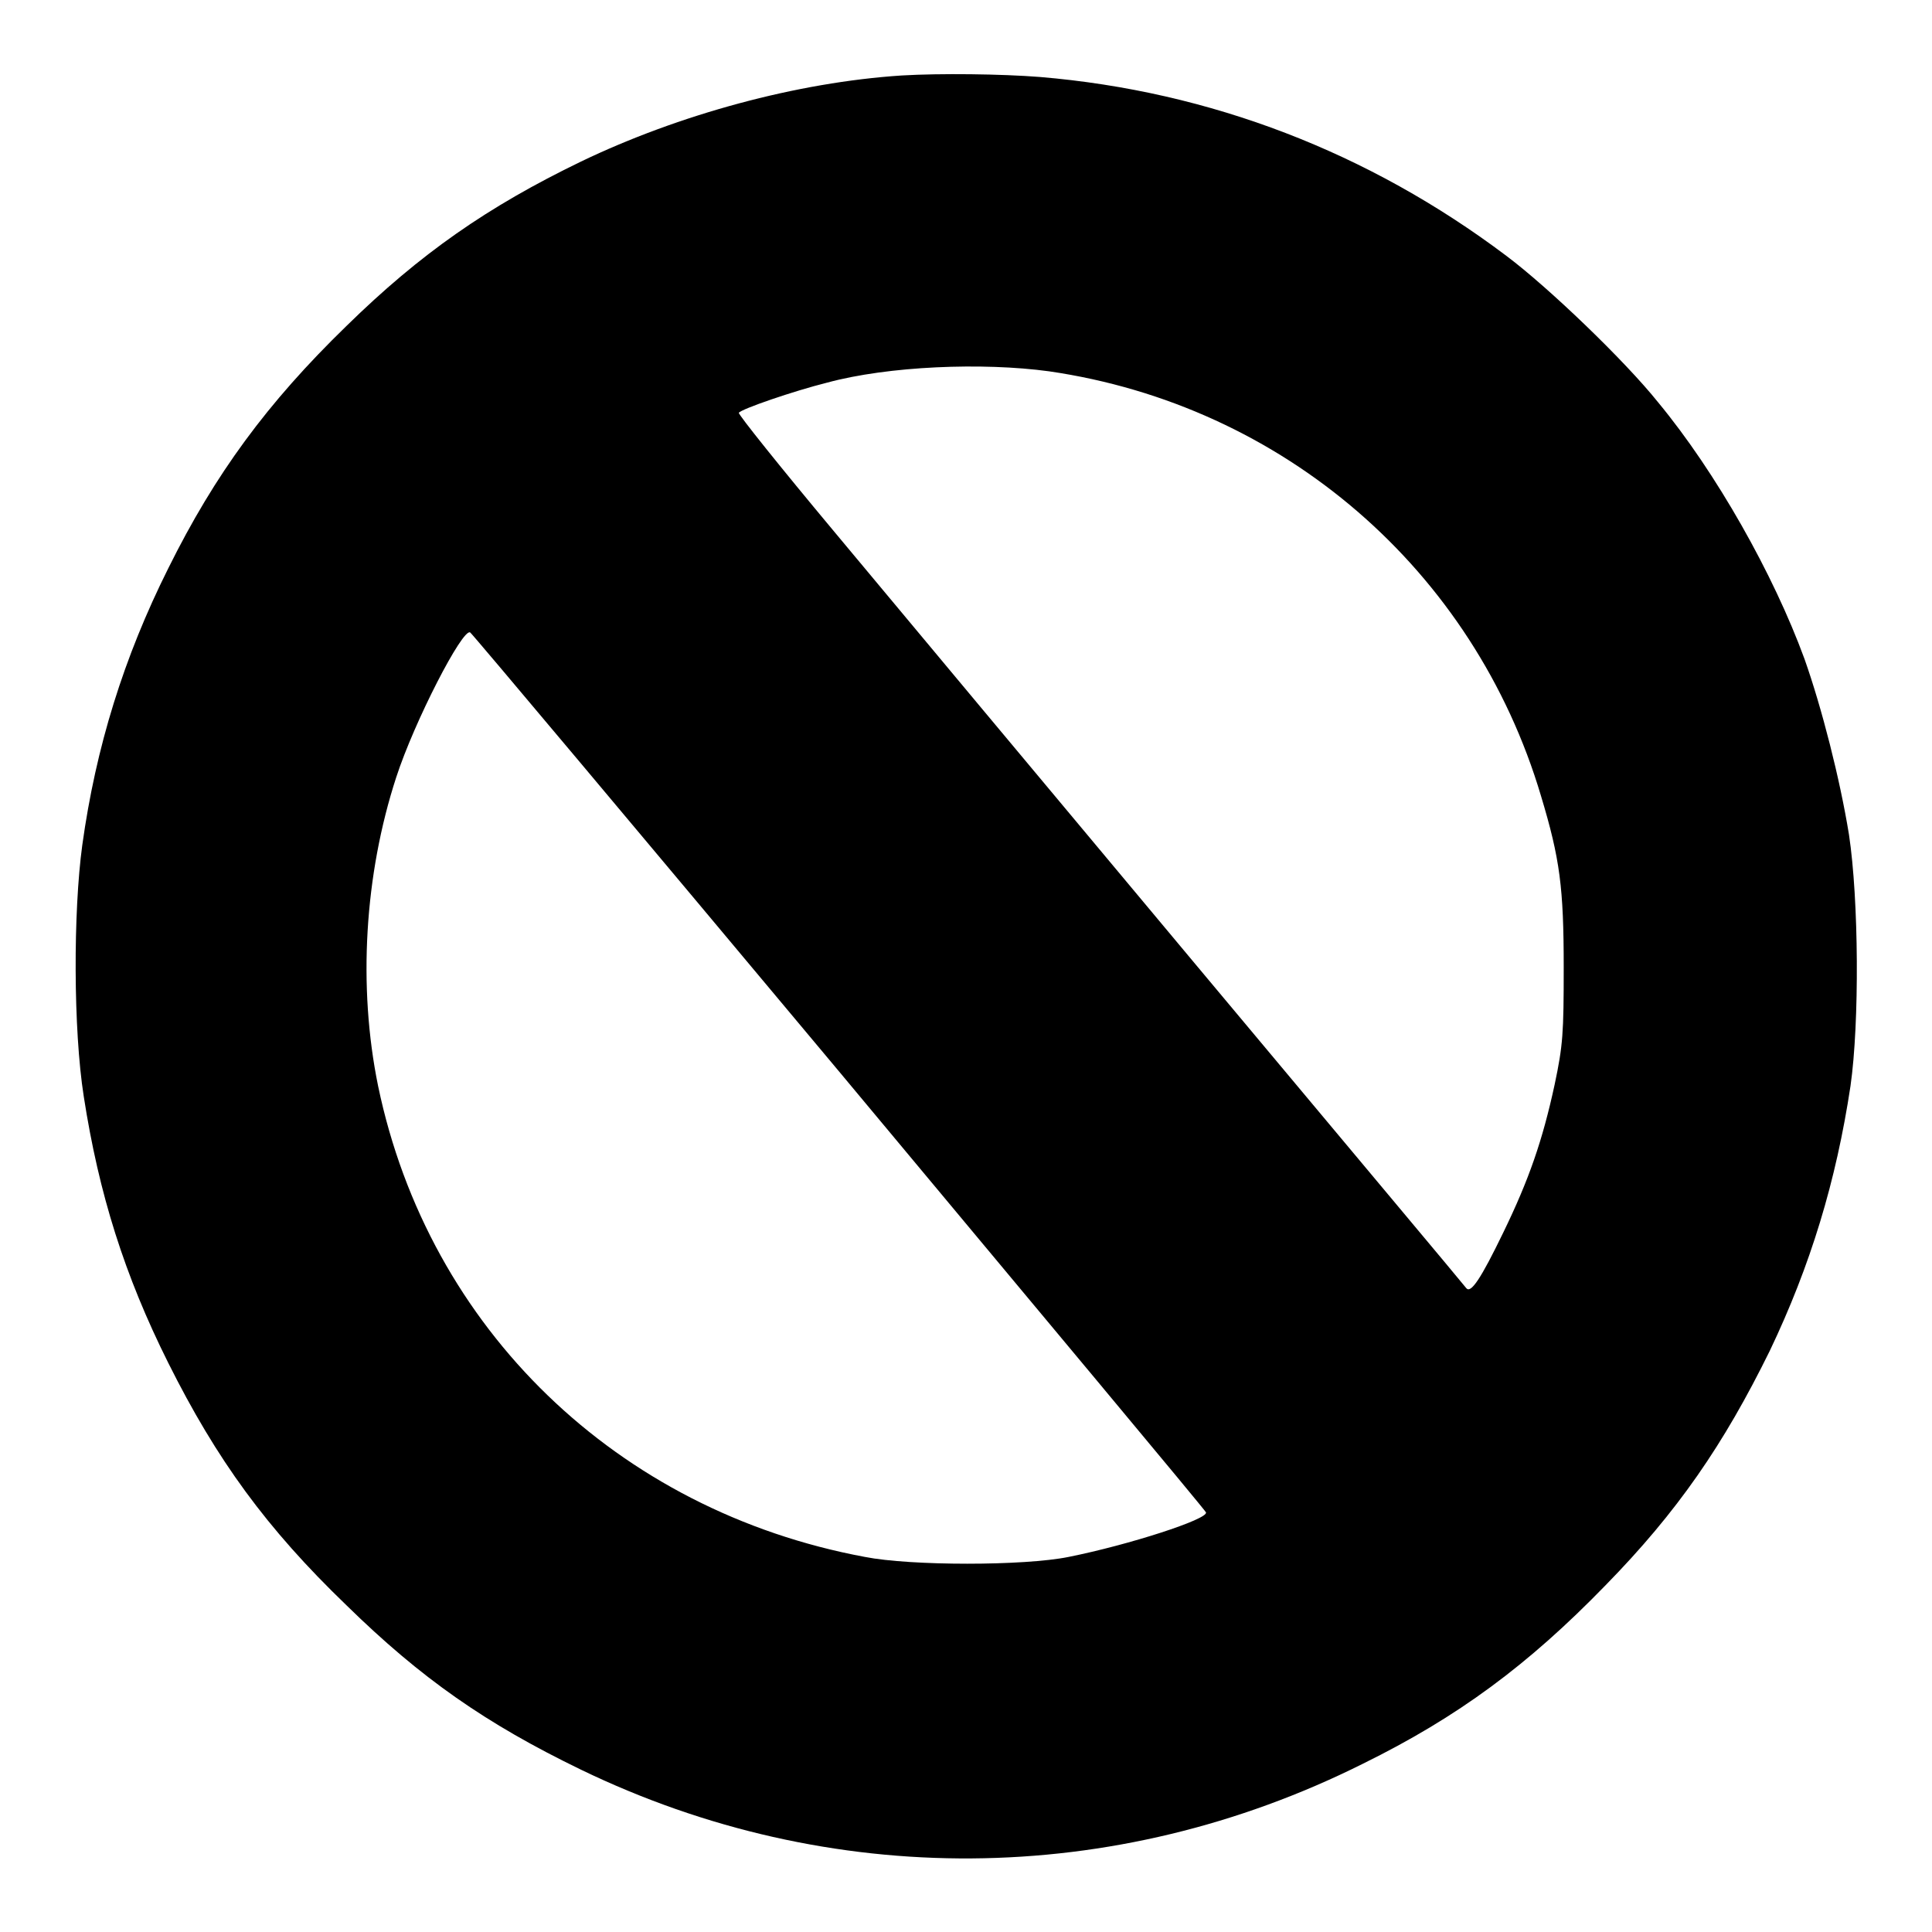 <?xml version="1.0" encoding="utf-8"?>
<!-- Svg Vector Icons : http://www.onlinewebfonts.com/icon -->
<!DOCTYPE svg PUBLIC "-//W3C//DTD SVG 1.1//EN" "http://www.w3.org/Graphics/SVG/1.1/DTD/svg11.dtd">
<svg version="1.1" xmlns="http://www.w3.org/2000/svg" xmlns:xlink="http://www.w3.org/1999/xlink" x="0px" y="0px" viewBox="0 0 256 256" enable-background="new 0 0 256 256" xml:space="preserve">
<g><g><g><path fill="#000000" d="M119.5,10c-13.9,0.9-29.6,5.2-42.5,11.4c-12.4,6-21.3,12.2-31.1,21.8C35.4,53.4,28.5,62.8,22.3,75.3C16.4,87.1,12.7,99,10.9,112c-1.2,8.8-1.2,24.4,0.2,33.3c2,12.9,5.4,23.7,11.2,35.3c6.4,12.8,13,21.9,23.6,32.1c9.9,9.7,18.5,15.7,31.1,21.8c32.9,15.9,70.6,15.7,103.6-0.8c12.6-6.2,21.9-13.1,32.1-23.6c9.6-9.8,15.7-18.7,21.8-31.1c5.4-11.3,8.8-22.5,10.7-35.1c1.2-8.4,1.1-24.7-0.2-33.3c-1.2-7.4-3.6-16.8-5.9-23.3c-4.1-11.2-11.7-24.7-19.4-34c-4.4-5.5-14.5-15.2-20.1-19.4c-18.2-13.7-39.2-21.8-61.8-23.7C132.7,9.8,124.6,9.7,119.5,10z M139,49.2c31,4.5,56.3,26.3,65.2,56.3c2.5,8.3,3,12.1,3,22.7c0,8.7-0.1,10.3-1.2,15.5c-1.6,7.4-3.4,12.6-6.8,19.6c-3,6.2-4.3,8.1-4.9,7.4c-0.2-0.3-16.3-19.5-35.7-42.7c-19.4-23.2-41.1-49.2-48.1-57.6c-7.1-8.5-12.7-15.5-12.6-15.7c0.3-0.5,7.3-2.9,11.7-4C117.7,48.5,130.2,48,139,49.2z M111.2,142c26.6,31.9,48.5,58.1,48.6,58.4c0.3,0.9-10.2,4.3-18.2,5.9c-5.9,1.2-20.9,1.2-27,0c-32.8-6.1-57.8-30.2-64.5-62.4c-2.7-13.2-1.8-28,2.4-40.9c2.4-7.4,8.8-19.8,9.8-19.2C62.6,84,84.6,110.2,111.2,142z"/></g></g></g>
</svg>